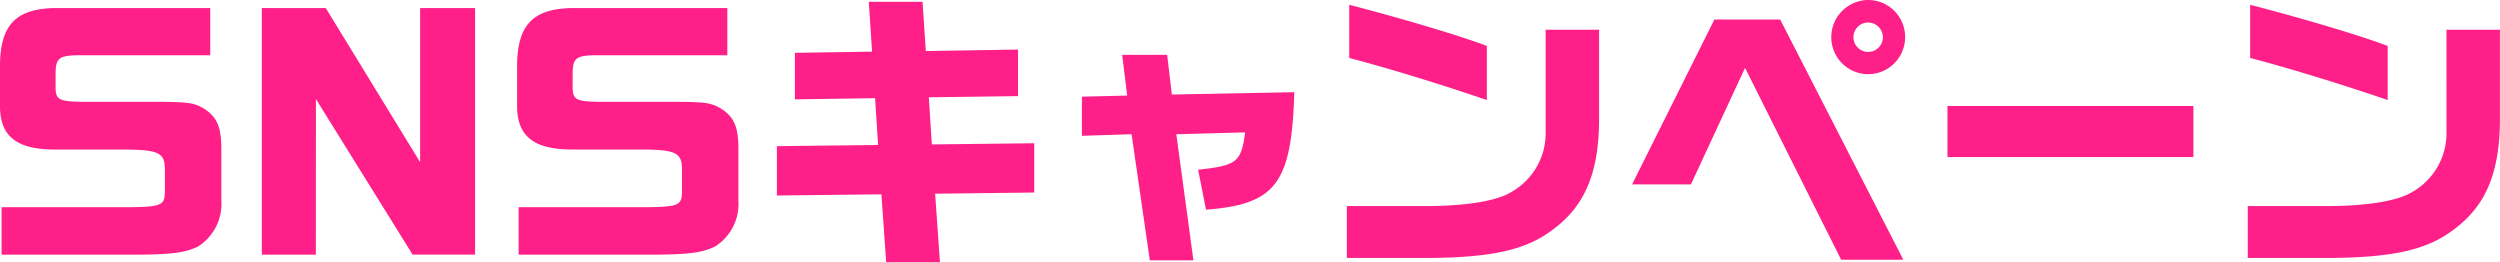 <svg xmlns="http://www.w3.org/2000/svg" width="213.581" height="22.397" viewBox="0 0 213.581 22.397">
  <path id="パス_1261259" data-name="パス 1261259" d="M-61.988-12.4c-3.258.077-4.567,1.411-4.644,4.721v3.72C-66.606-1.44-65.2-.337-62.04-.312h6.132c2.8.026,3.335.282,3.361,1.616V3.357c-.026,1.1-.334,1.231-3.13,1.257H-66.5V8.668h11.8c2.8-.026,3.925-.18,4.977-.693a4.3,4.3,0,0,0,2-3.951V-.543c-.026-1.77-.41-2.591-1.514-3.284-.847-.487-1.308-.539-3.823-.564H-59.6c-1.95-.026-2.258-.18-2.283-1.154V-6.879c.026-1.231.308-1.462,1.9-1.488h11.314V-12.4Zm22.346,7.774,8.261,13.289h5.336V-12.4H-30.74V.766L-38.8-12.4h-5.465V8.668h4.618ZM-17.81-12.4c-3.258.077-4.567,1.411-4.644,4.721v3.72c.026,2.514,1.437,3.617,4.592,3.643h6.132c2.8.026,3.335.282,3.361,1.616V3.357c-.026,1.1-.334,1.231-3.13,1.257H-22.325V8.668h11.8c2.8-.026,3.925-.18,4.977-.693a4.3,4.3,0,0,0,2-3.951V-.543c-.026-1.77-.41-2.591-1.514-3.284-.847-.487-1.308-.539-3.823-.564h-6.542c-1.95-.026-2.258-.18-2.283-1.154V-6.879c.026-1.231.308-1.462,1.9-1.488H-4.495V-12.4ZM9.077,9.309h4.592l-.41-5.849,8.466-.1V-.85l-8.748.1L12.72-4.776l7.62-.1V-8.855l-7.876.128-.282-4.207H7.589l.282,4.259-6.593.1V-4.6l6.85-.1.257,4-8.646.1V3.614l8.928-.1ZM31.6,9.155h3.726L33.863-1.62l5.881-.157c-.337,2.537-.7,2.828-4.018,3.188L36.4,4.823c5.971-.449,7.318-2.245,7.543-10.034l-10.461.2-.4-3.39H29.239l.427,3.48L25.8-4.83v3.345l4.243-.135Zm28.792-13.7V-9.163C58.1-10.035,53.2-11.5,48.637-12.678v4.541C51.973-7.264,56.411-5.9,60.387-4.545ZM48.432,8.95h7.107c5.439-.051,8.287-.718,10.544-2.463,2.694-2,3.874-4.823,3.9-9.313v-7.722H65.416V-1.9a5.784,5.784,0,0,1-3.053,5.285c-1.206.693-3.694,1.1-6.747,1.129H48.432ZM92.97-6.751a3.159,3.159,0,0,0,3.156-3.181,3.16,3.16,0,0,0-3.1-3.156,3.181,3.181,0,0,0-3.207,3.156A3.159,3.159,0,0,0,92.97-6.751ZM90.661,9.1h5.311L85.453-11.42H79.834L72.8,2.664h5.028L82.451-7.29ZM92.97-8.65a1.259,1.259,0,0,1-1.257-1.257,1.254,1.254,0,0,1,1.231-1.257,1.265,1.265,0,0,1,1.283,1.257A1.259,1.259,0,0,1,92.97-8.65ZM99.743.33h21.012V-4.032H99.743Zm37.611-4.875V-9.163c-2.283-.872-7.183-2.335-11.75-3.515v4.541C128.939-7.264,133.377-5.9,137.353-4.545ZM125.4,8.95H132.5c5.439-.051,8.287-.718,10.544-2.463,2.694-2,3.874-4.823,3.9-9.313v-7.722h-4.567V-1.9a5.784,5.784,0,0,1-3.053,5.285c-1.206.693-3.694,1.1-6.747,1.129H125.4Z" transform="translate(66.632 13.088)" fill="#ff1f89"/>
</svg>
